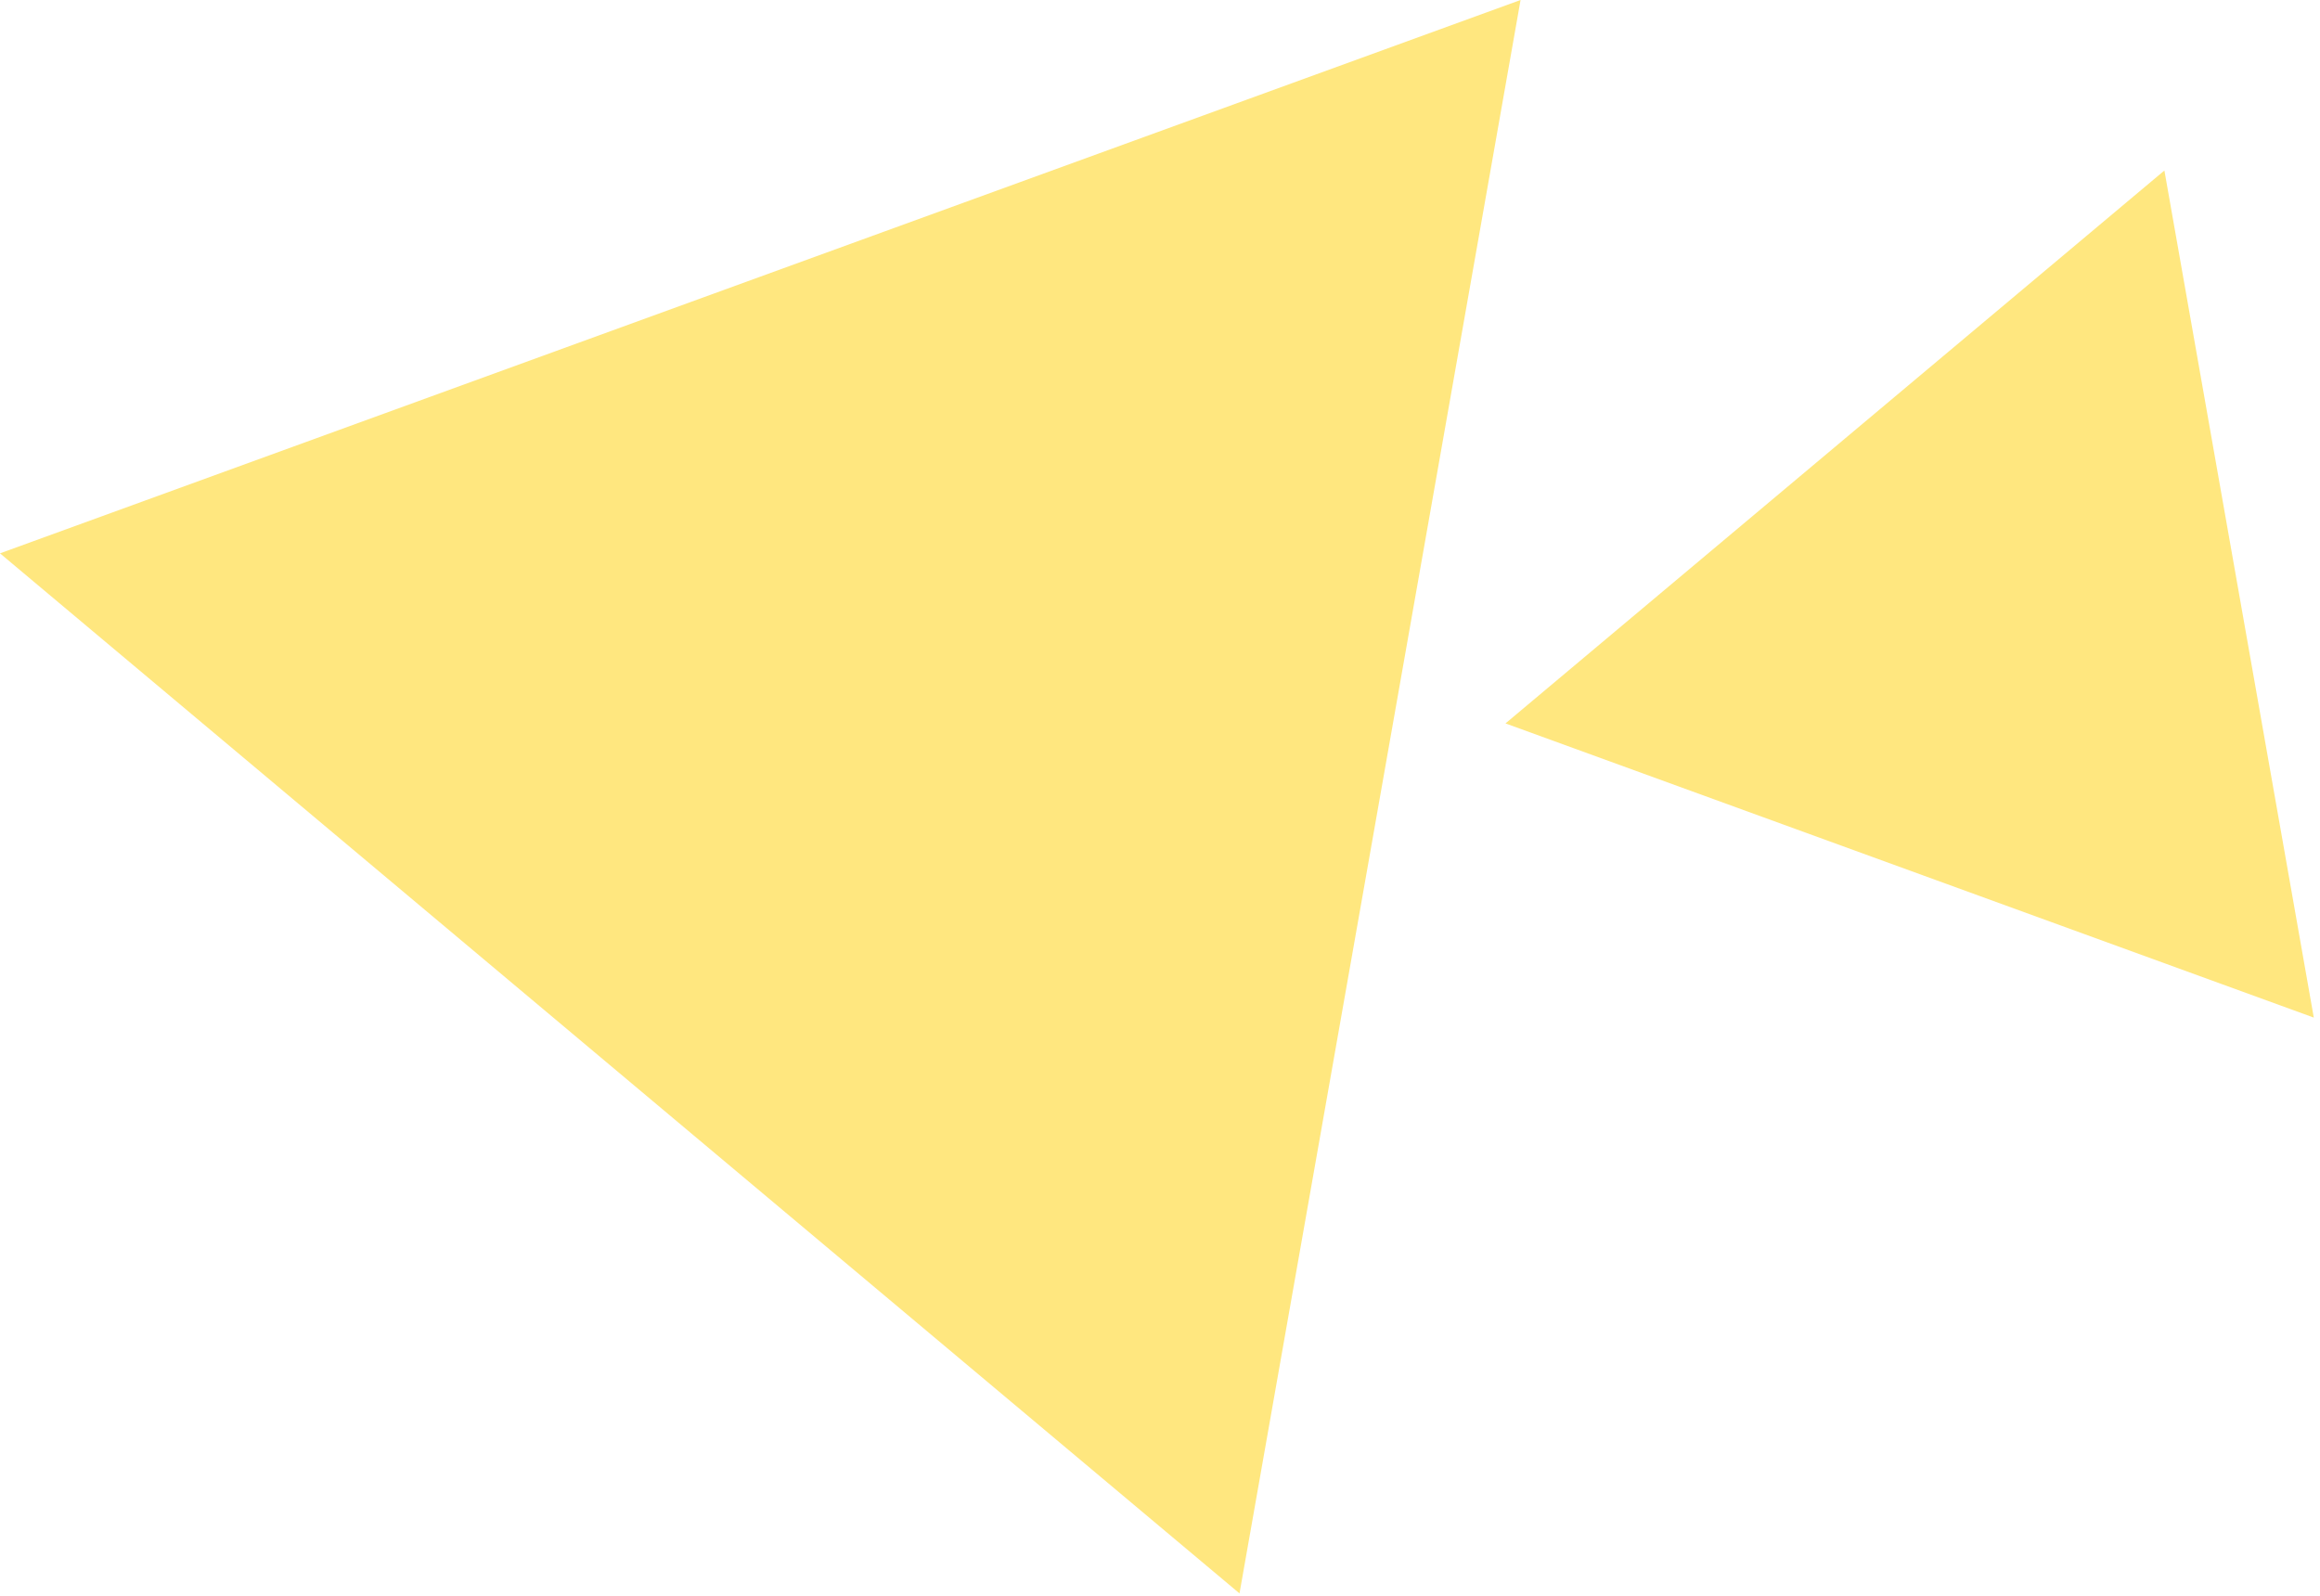 <svg width="157" height="108" viewBox="0 0 157 108" fill="none" xmlns="http://www.w3.org/2000/svg">
<path opacity="0.5" d="M102.9 0L83.88 107.84L0 37.45L102.9 0Z" fill="#FFD000"/>
<path opacity="0.5" d="M146.47 11.54L156.58 68.87L101.88 48.96L146.47 11.54Z" fill="#FFD000"/>
</svg>
